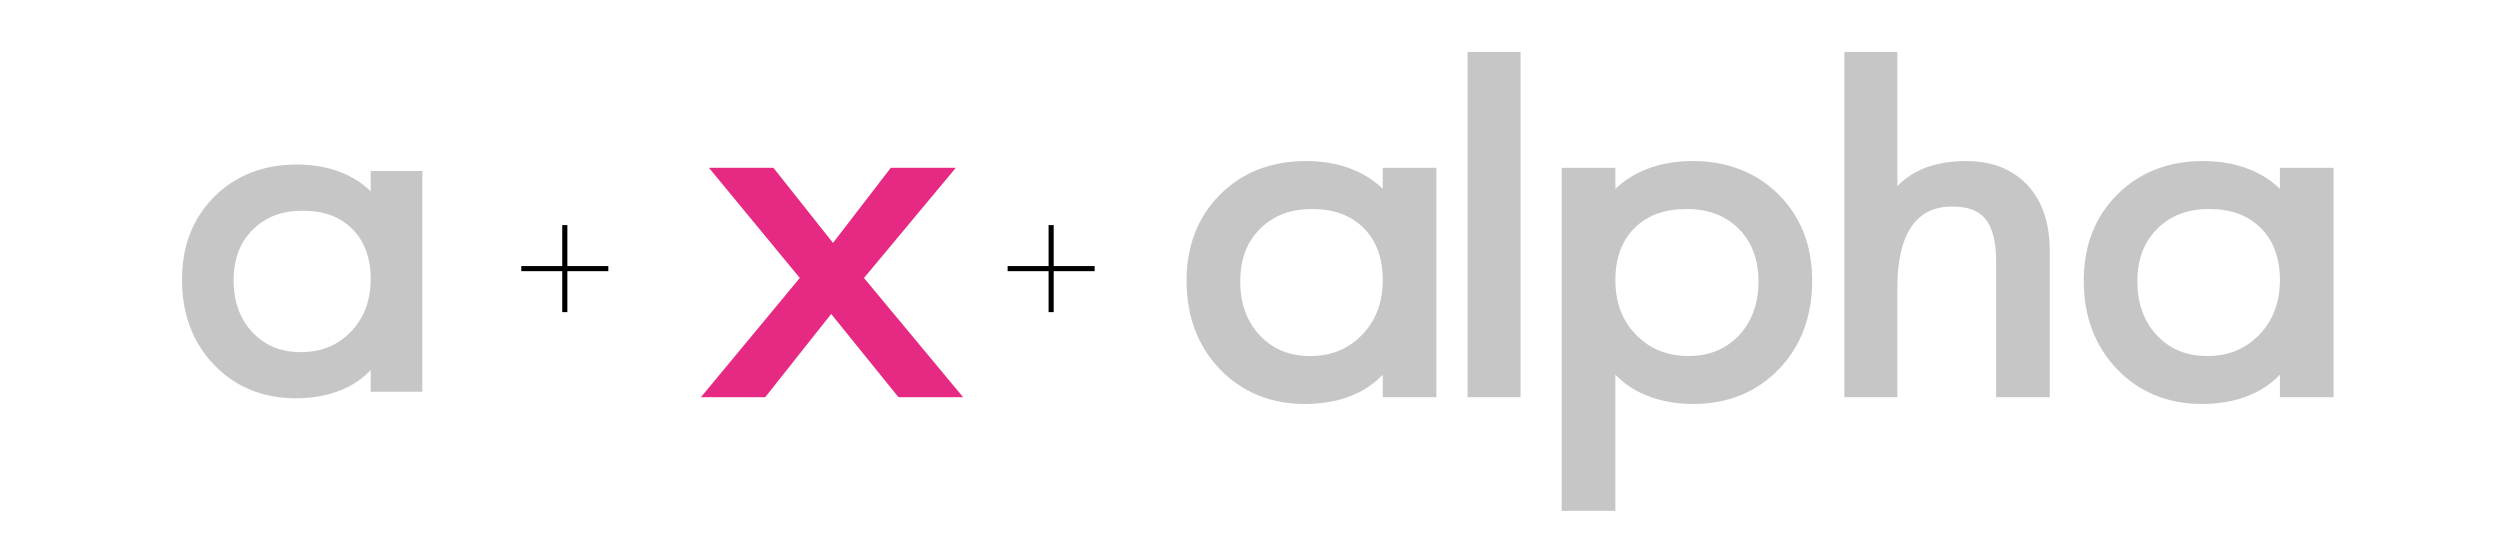 <?xml version="1.0" encoding="utf-8"?>
<!-- Generator: Adobe Illustrator 12.0.0, SVG Export Plug-In . SVG Version: 6.00 Build 51448)  -->
<!DOCTYPE svg PUBLIC "-//W3C//DTD SVG 1.1//EN" "http://www.w3.org/Graphics/SVG/1.1/DTD/svg11.dtd">
<svg  version="1.1" id="レイヤー_1" xmlns="http://www.w3.org/2000/svg" xmlns:xlink="http://www.w3.org/1999/xlink" width="198.425" height="42.52"
	 viewBox="0 0 198.425 42.52" overflow="visible" enable-background="new 0 0 198.425 42.52" xml:space="preserve">
<g>
	<defs>
		<rect id="XMLID_13_" x="11.307" y="3.239" width="173.906" height="37.31"/>
	</defs>
	<clipPath id="XMLID_17_">
		<use xlink:href="#XMLID_13_" />
	</clipPath>
	<path clip-path="url(#XMLID_17_)" fill="#E62983" d="M74.795,13.317h-4.093l-4.586,5.964c-0.72-0.904-4.732-5.964-4.732-5.964
		h-5.116c0,0,6.755,8.192,7.212,8.745c-0.46,0.554-7.848,9.463-7.848,9.463h5.103c0,0,4.521-5.705,5.237-6.607l5.338,6.607h5.133
		l-7.87-9.463c0.459-0.556,7.294-8.745,7.294-8.745H74.795z"/>
</g>
<g>
	<defs>
		<rect id="XMLID_15_" x="11.307" y="3.239" width="173.906" height="37.31"/>
	</defs>
	<clipPath id="XMLID_18_">
		<use xlink:href="#XMLID_15_" />
	</clipPath>
	<path clip-path="url(#XMLID_18_)" fill="#C6C6C6" d="M116.481,4.121h4.206v27.404h-4.206V4.121z M146.389,4.121v27.404h4.206V22.77
		c0-2.137,0.394-3.768,1.162-4.845c0.733-1.03,1.783-1.531,3.193-1.531c1.23,0,2.091,0.321,2.63,0.981
		c0.566,0.689,0.853,1.823,0.853,3.378v10.772h4.258V19.941c0-2.217-0.591-3.981-1.757-5.234c-1.188-1.277-2.829-1.924-4.885-1.924
		c-1.52,0-2.832,0.278-3.902,0.833c-0.578,0.297-1.103,0.688-1.551,1.158V4.121H146.389z M109.749,13.318v1.671
		c-0.564-0.548-1.216-1-1.927-1.337c-1.204-0.577-2.606-0.87-4.172-0.87c-2.759,0-5.055,0.899-6.823,2.671
		c-1.759,1.763-2.648,4.056-2.648,6.827c0,2.826,0.883,5.183,2.631,7.008c1.761,1.84,4.038,2.776,6.763,2.776
		c1.631,0,3.073-0.313,4.291-0.929c0.705-0.354,1.343-0.827,1.885-1.399v1.79h4.258V13.318H109.749L109.749,13.318z M108.096,26.589
		c-1.1,1.123-2.444,1.669-4.109,1.669c-1.636,0-2.939-0.532-3.978-1.621c-1.04-1.087-1.571-2.537-1.571-4.303
		c0-1.762,0.521-3.129,1.591-4.188c1.058-1.044,2.407-1.556,4.114-1.556c1.72,0,3.053,0.488,4.074,1.495
		c1.016,1,1.531,2.392,1.531,4.141C109.749,24.001,109.192,25.468,108.096,26.589 M141.181,15.453
		c-1.773-1.773-4.081-2.671-6.858-2.671c-1.554,0-2.951,0.293-4.159,0.87c-0.719,0.341-1.378,0.795-1.951,1.347v-1.681h-4.26v27.231
		h4.26V29.735c0.548,0.572,1.19,1.044,1.899,1.396c1.227,0.617,2.67,0.931,4.291,0.931c2.744,0,5.027-0.934,6.799-2.773
		c1.745-1.825,2.631-4.186,2.631-7.01C143.833,19.511,142.943,17.214,141.181,15.453 M138,26.639
		c-1.047,1.086-2.351,1.617-3.979,1.617c-1.689,0-3.046-0.546-4.152-1.669c-1.113-1.134-1.656-2.563-1.656-4.362
		c0-1.747,0.516-3.139,1.535-4.14c1.026-1.006,2.374-1.494,4.116-1.494c1.715,0,3.063,0.508,4.124,1.555
		c1.052,1.042,1.581,2.452,1.581,4.187C139.569,24.097,139.042,25.546,138,26.639 M180.956,13.317v1.672
		c-0.564-0.548-1.216-1-1.925-1.337c-1.209-0.576-2.61-0.87-4.176-0.87c-2.76,0-5.055,0.898-6.821,2.672
		c-1.757,1.76-2.648,4.054-2.648,6.825c0,2.824,0.886,5.184,2.631,7.01c1.76,1.839,4.035,2.773,6.765,2.773
		c1.628,0,3.072-0.314,4.286-0.931c0.706-0.353,1.345-0.824,1.889-1.396v1.789h4.257V13.317H180.956z M179.298,26.587
		c-1.099,1.123-2.442,1.669-4.104,1.669c-1.642,0-2.941-0.531-3.979-1.617c-1.041-1.09-1.571-2.539-1.571-4.306
		c0-1.761,0.521-3.129,1.591-4.187c1.058-1.045,2.405-1.556,4.111-1.556c1.722,0,3.055,0.488,4.077,1.495
		c1.016,1,1.533,2.392,1.533,4.139C180.956,24.001,180.397,25.468,179.298,26.587"/>
</g>
<g>
	<path d="M41.375,21.118h6.908v0.405h-6.908V21.118z"/>
</g>
<g>
	<path d="M45.032,17.867v6.907h-0.406v-6.907H45.032z"/>
</g>
<g>
	<path d="M79.975,21.118h6.907v0.405h-6.907V21.118z"/>
</g>
<g>
	<path d="M83.632,17.867v6.907h-0.406v-6.907H83.632z"/>
</g>
<path fill="#C6C6C6" d="M29.423,13.574v1.608c-0.528-0.518-1.148-0.95-1.853-1.287c-1.161-0.554-2.512-0.836-4.012-0.836
	c-2.658,0-4.866,0.864-6.567,2.57c-1.69,1.693-2.546,3.901-2.546,6.567c0,2.718,0.851,4.987,2.529,6.745
	c1.693,1.77,3.884,2.67,6.507,2.67c1.569,0,2.957-0.303,4.129-0.896c0.692-0.351,1.297-0.801,1.813-1.344v1.722h4.099v-17.52H29.423
	z M27.833,26.344c-1.058,1.079-2.349,1.604-3.953,1.604c-1.574,0-2.827-0.51-3.828-1.556c-1.001-1.048-1.509-2.443-1.509-4.144
	c0-1.693,0.499-3.011,1.528-4.028c1.018-1.006,2.317-1.496,3.959-1.496c1.653,0,2.937,0.469,3.919,1.438
	c0.976,0.963,1.472,2.302,1.472,3.983C29.423,23.854,28.887,25.266,27.833,26.344"/>
</svg>
